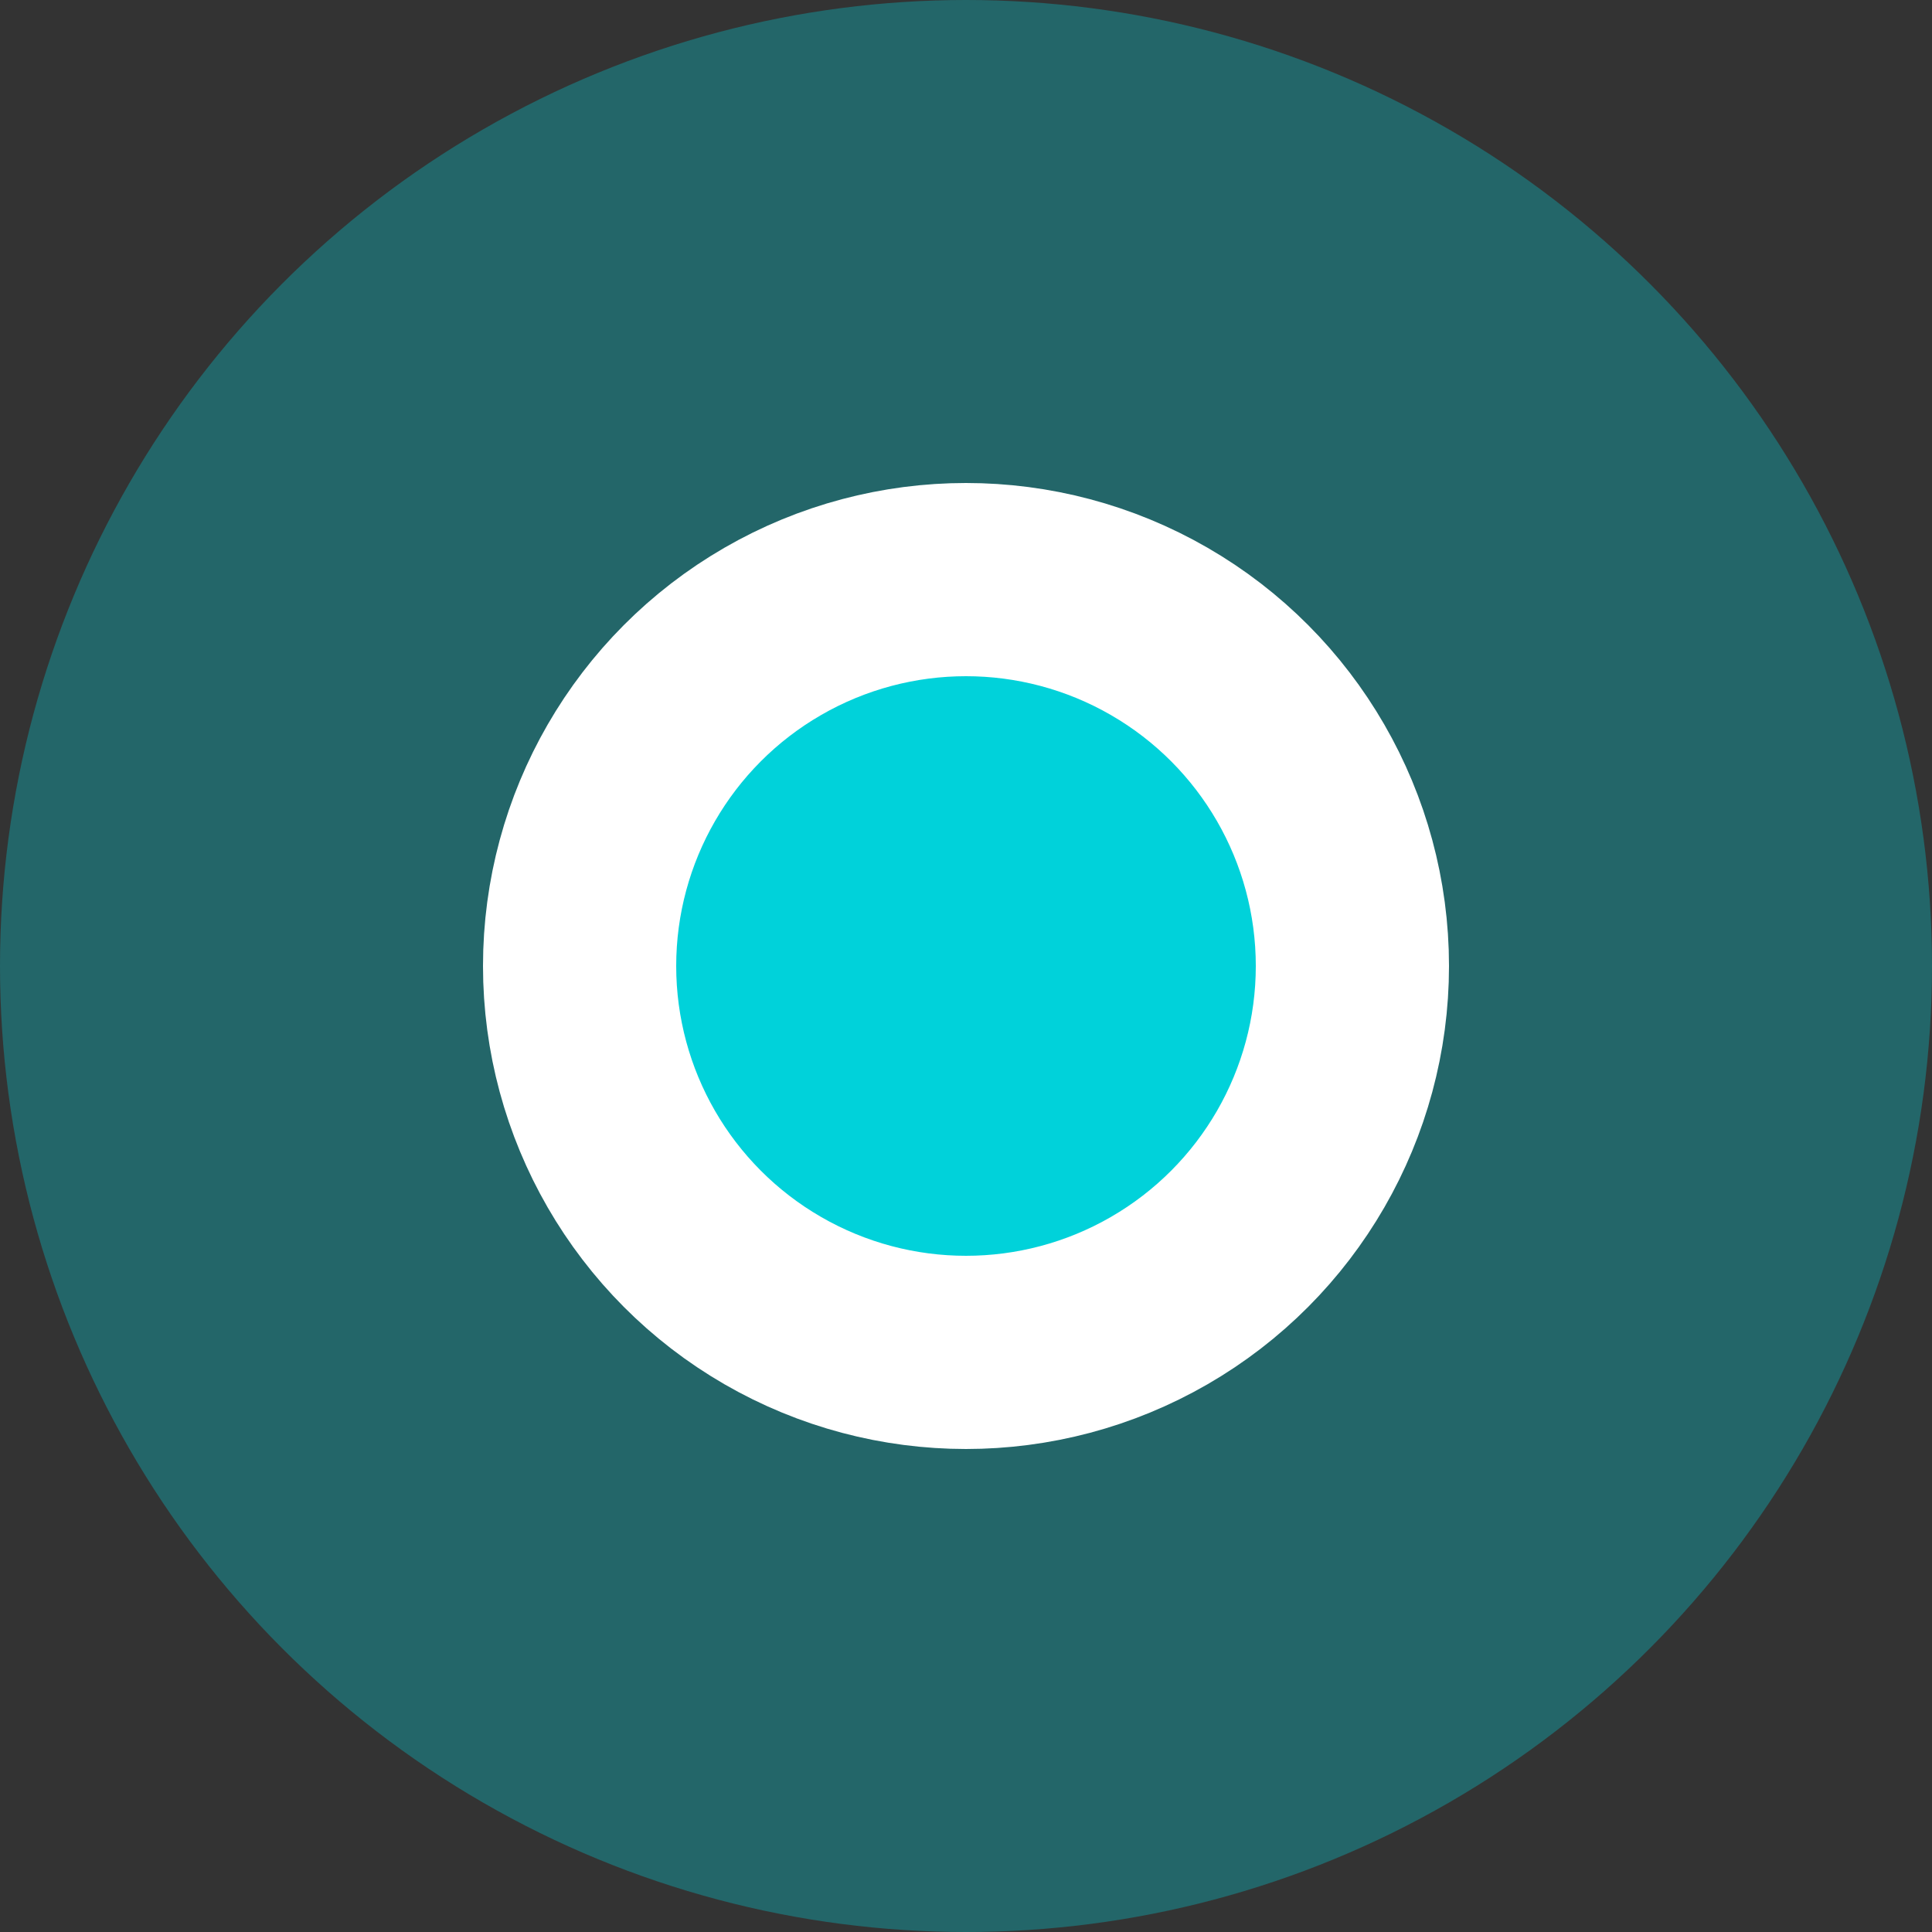 <svg width="20" height="20" viewBox="0 0 20 20" fill="none" xmlns="http://www.w3.org/2000/svg">
<rect x="0" y="0" width="20" height="20" fill="#333333" stroke="none"/>
<g id="Group">
<circle id="Round" opacity="0.32" cx="10" cy="10" r="10" fill="#00D2DA"/>
<circle id="Center" cx="10" cy="10" r="4" fill="#00D2DA" stroke="white" stroke-width="2"/>
</g>
</svg>
